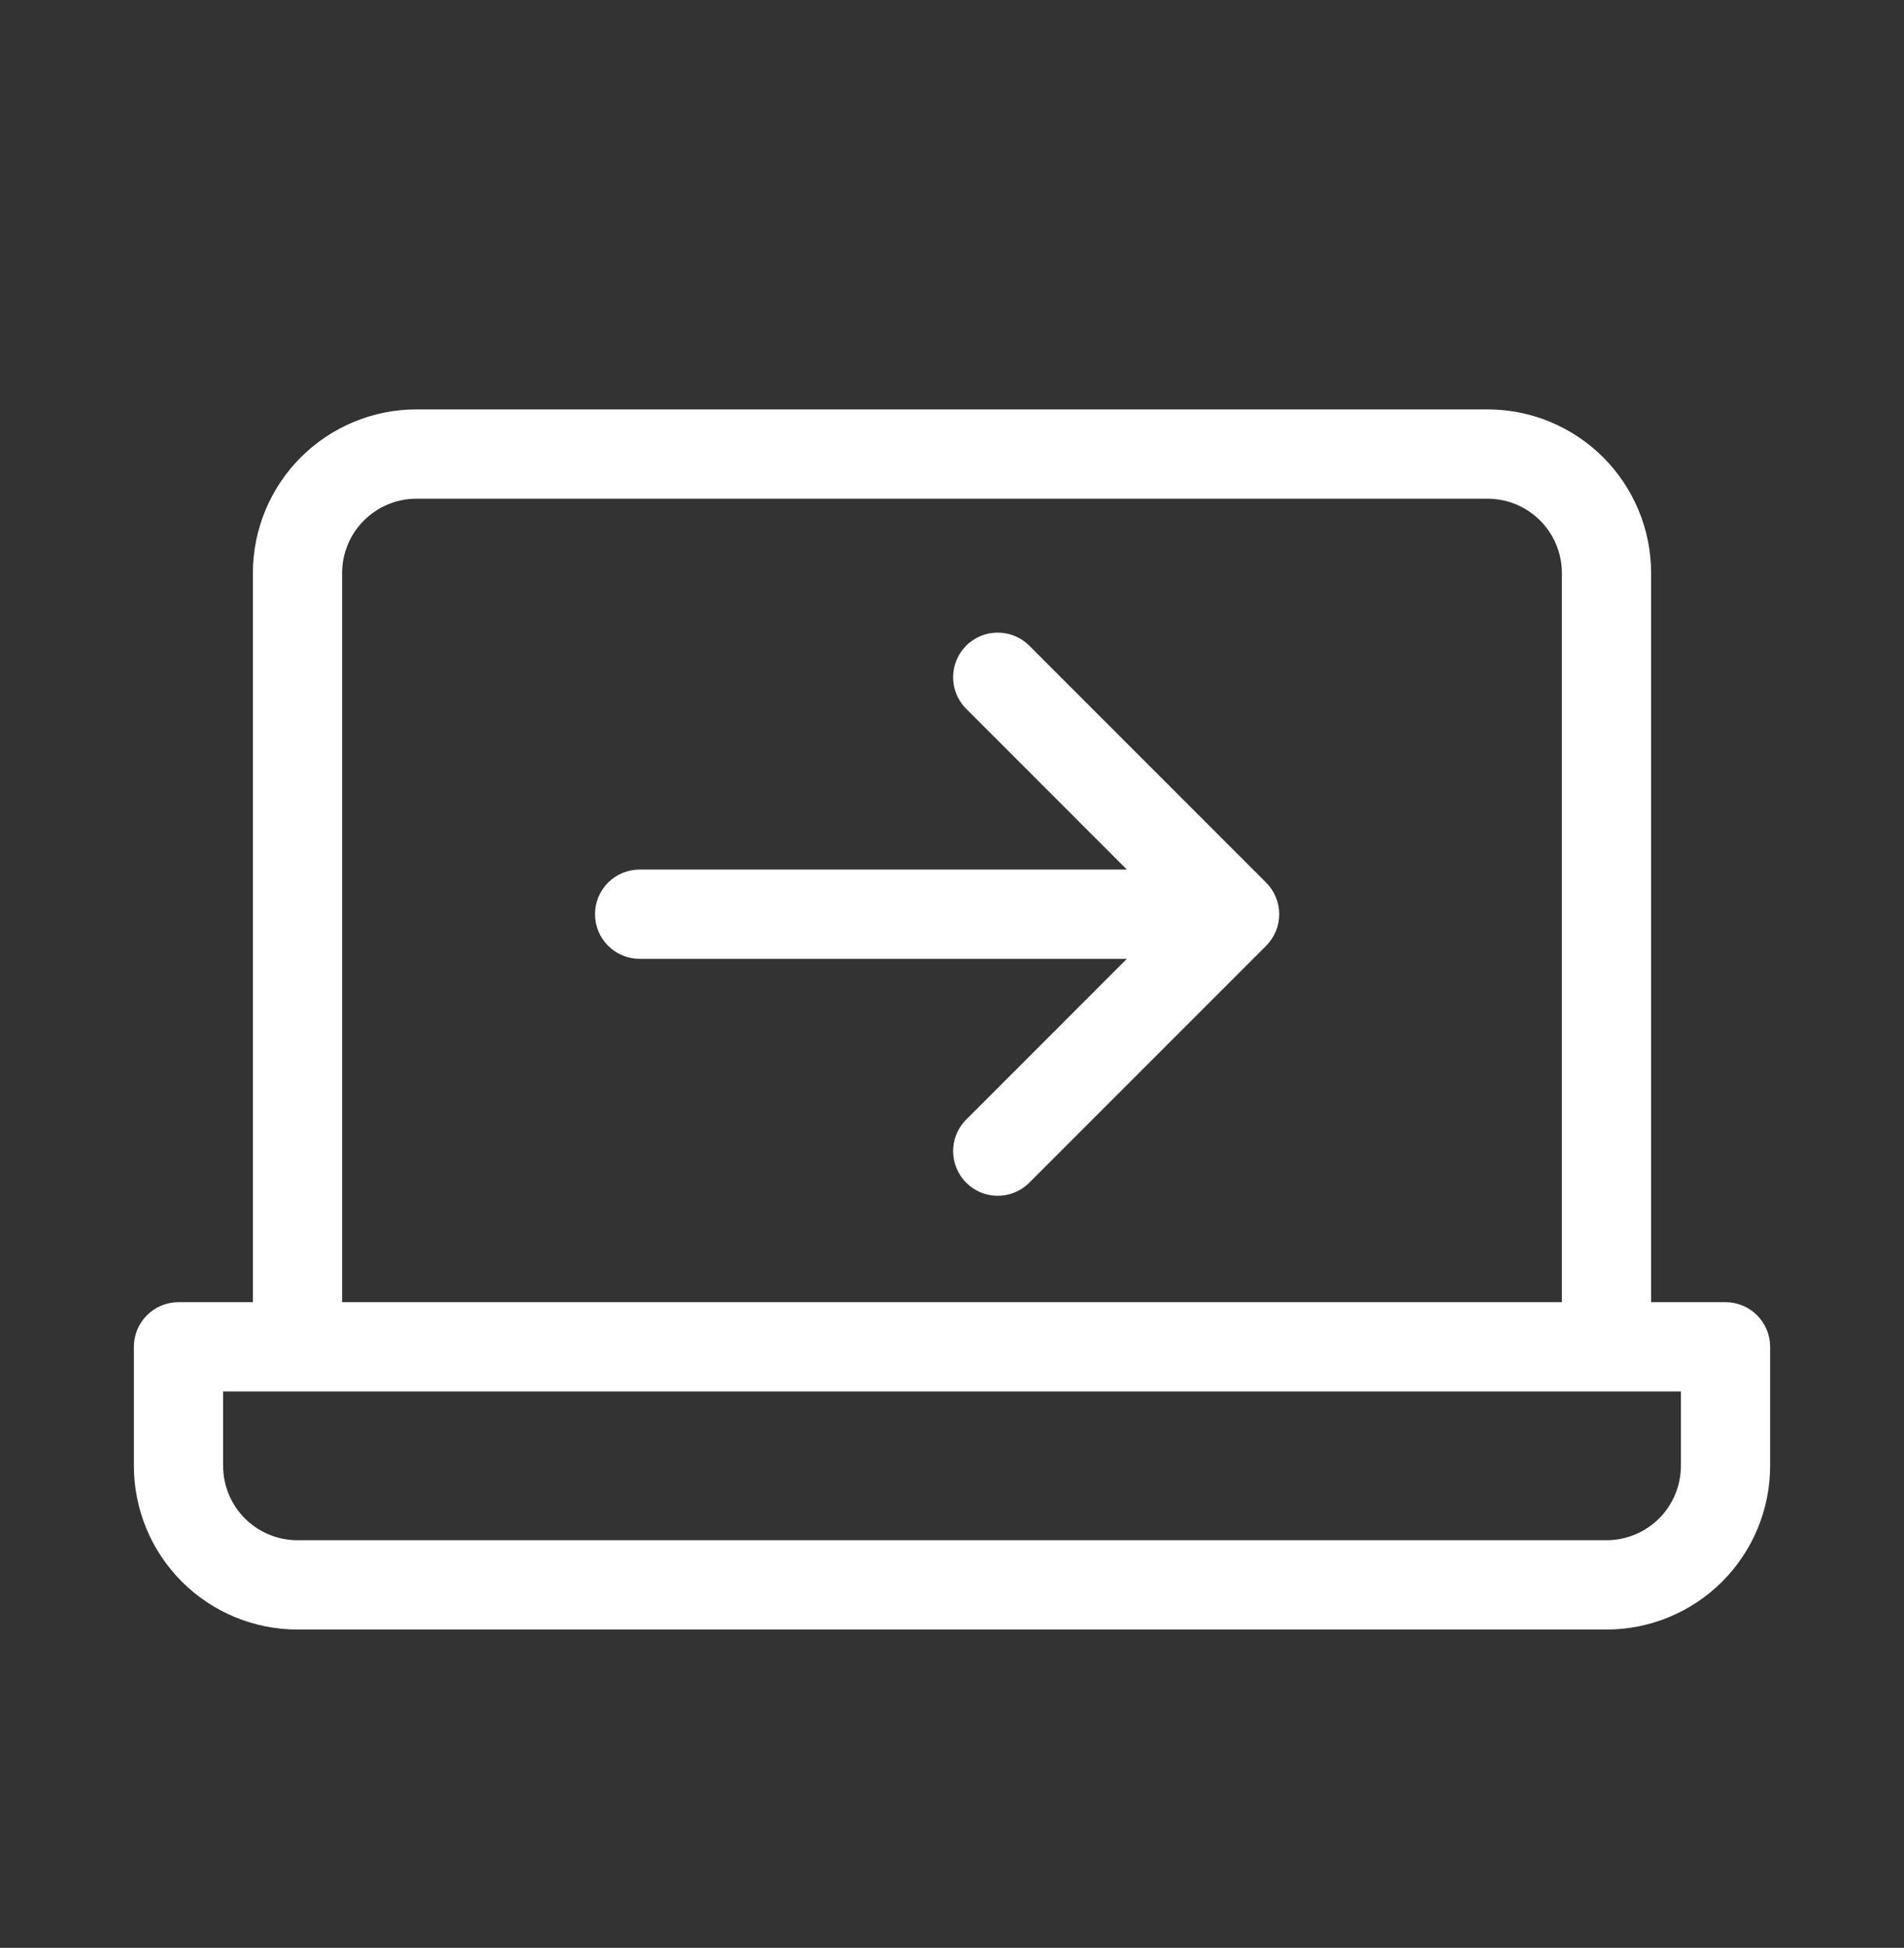 <svg width="44" height="45" viewBox="0 0 44 45" fill="none" xmlns="http://www.w3.org/2000/svg">
<rect x="0" y="0" width="44" height="45" fill="#333333" stroke="none"/>
<path fill-rule="evenodd" clip-rule="evenodd" d="M38.156 30.083H39.875C40.148 30.083 40.411 30.192 40.604 30.385C40.798 30.579 40.906 30.841 40.906 31.114V33.864C40.906 34.867 40.508 35.829 39.799 36.538C39.09 37.247 38.128 37.646 37.125 37.646H6.875C5.872 37.646 4.91 37.247 4.201 36.538C3.492 35.829 3.094 34.867 3.094 33.864V31.114C3.094 30.841 3.202 30.579 3.396 30.385C3.589 30.192 3.852 30.083 4.125 30.083H5.844V13.239C5.844 12.237 6.242 11.275 6.951 10.566C7.66 9.857 8.622 9.458 9.625 9.458H34.375C35.378 9.458 36.34 9.857 37.049 10.566C37.758 11.275 38.156 12.237 38.156 13.239V30.083ZM8.41 12.024C8.087 12.347 7.906 12.784 7.906 13.239V30.083H36.094V13.239C36.094 12.784 35.913 12.347 35.59 12.024C35.268 11.702 34.831 11.521 34.375 11.521H9.625C9.169 11.521 8.732 11.702 8.41 12.024ZM38.34 35.08C38.663 34.758 38.844 34.32 38.844 33.864V32.146H5.156V33.864C5.156 34.32 5.337 34.758 5.66 35.08C5.982 35.402 6.419 35.583 6.875 35.583H37.125C37.581 35.583 38.018 35.402 38.34 35.08ZM29.26 20.391C29.453 20.585 29.562 20.847 29.562 21.12C29.562 21.393 29.453 21.655 29.26 21.849L23.76 27.349C23.564 27.531 23.306 27.63 23.039 27.625C22.772 27.621 22.517 27.512 22.328 27.323C22.139 27.135 22.031 26.88 22.026 26.613C22.021 26.345 22.12 26.087 22.302 25.891L26.041 22.151H14.781C14.508 22.151 14.245 22.043 14.052 21.849C13.859 21.656 13.75 21.393 13.75 21.12C13.75 20.846 13.859 20.584 14.052 20.391C14.245 20.197 14.508 20.089 14.781 20.089H26.041L22.302 16.349C22.12 16.153 22.021 15.895 22.026 15.628C22.031 15.36 22.139 15.105 22.328 14.916C22.517 14.728 22.772 14.619 23.039 14.615C23.306 14.61 23.564 14.709 23.76 14.891L29.26 20.391Z" fill="white"/>
</svg>
